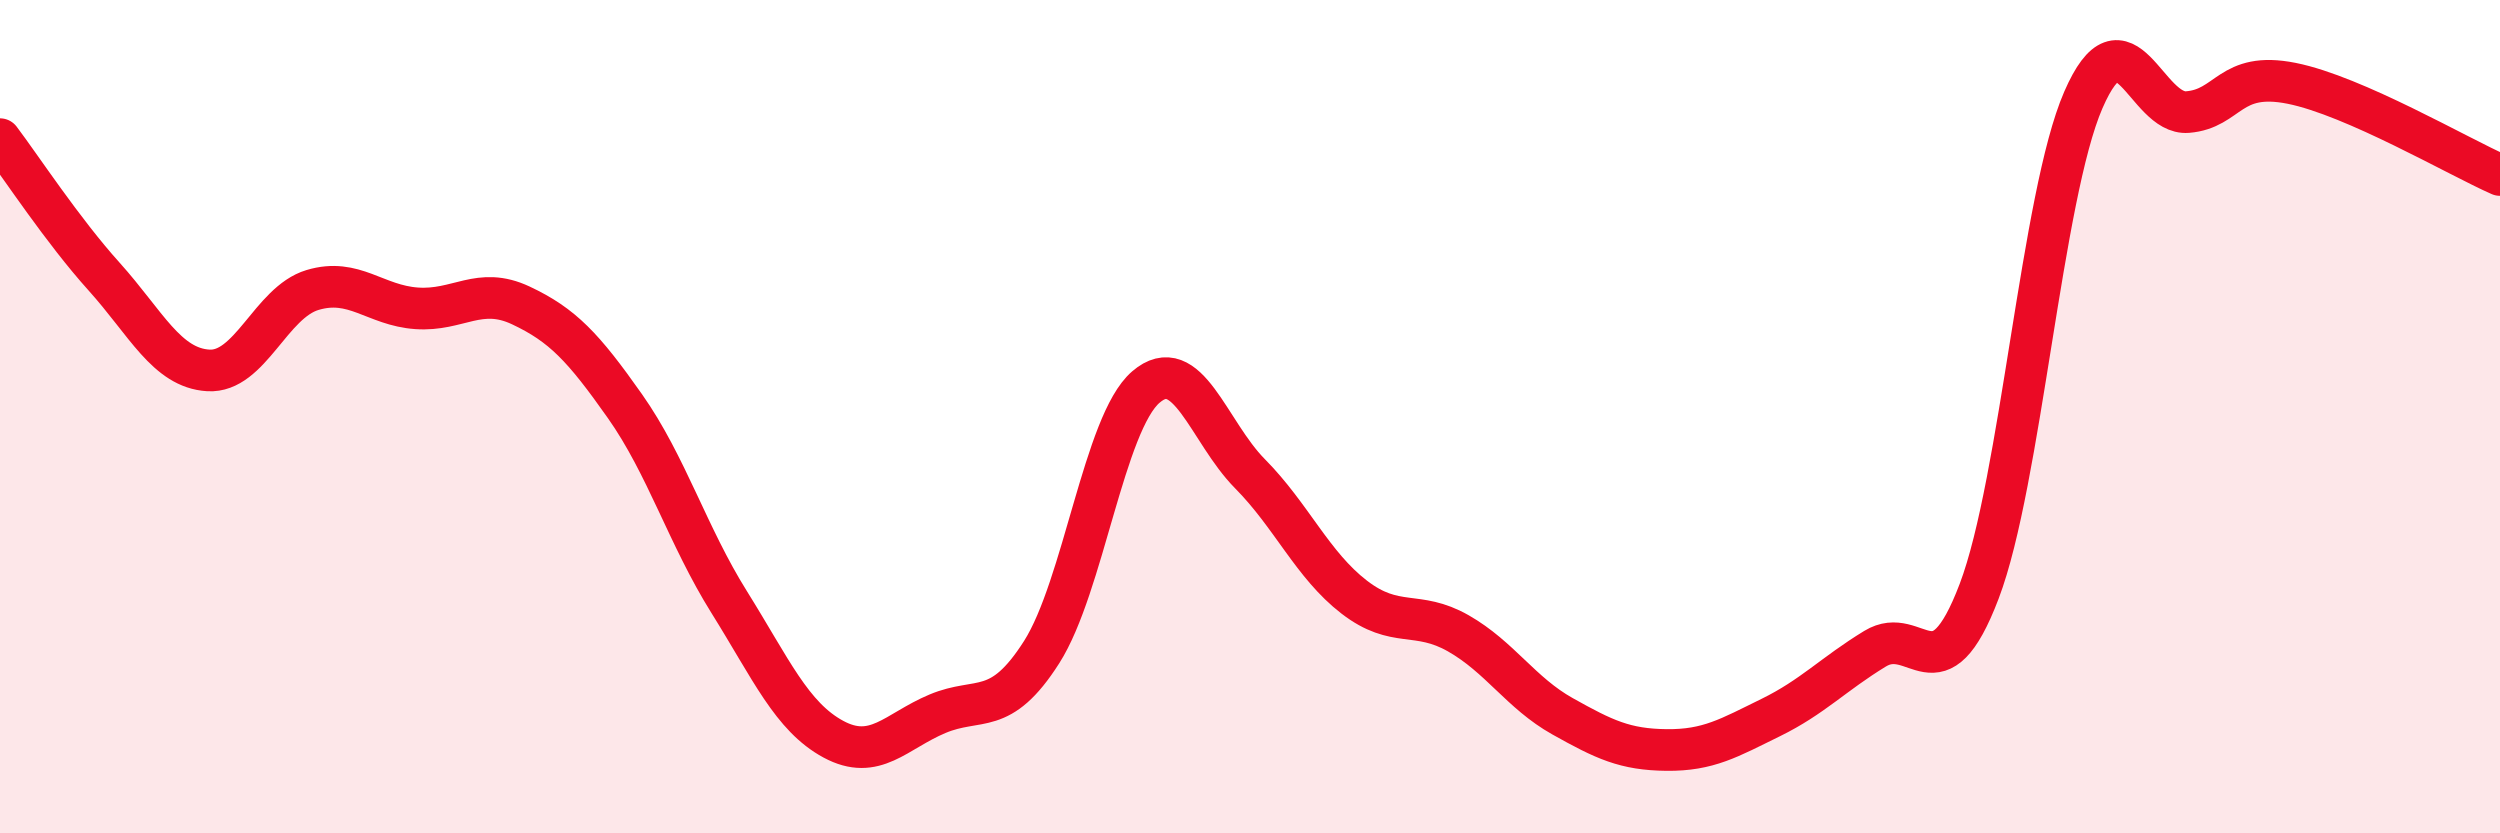
    <svg width="60" height="20" viewBox="0 0 60 20" xmlns="http://www.w3.org/2000/svg">
      <path
        d="M 0,3.34 C 0.5,4 1.5,5.53 2.5,6.64 C 3.5,7.75 4,8.83 5,8.89 C 6,8.95 6.5,7.26 7.5,6.96 C 8.5,6.66 9,7.33 10,7.4 C 11,7.47 11.5,6.86 12.5,7.33 C 13.5,7.8 14,8.33 15,9.75 C 16,11.17 16.5,12.85 17.5,14.45 C 18.5,16.05 19,17.2 20,17.74 C 21,18.28 21.5,17.55 22.5,17.13 C 23.5,16.71 24,17.22 25,15.65 C 26,14.08 26.5,10.15 27.5,9.29 C 28.5,8.43 29,10.36 30,11.37 C 31,12.38 31.5,13.56 32.5,14.33 C 33.5,15.1 34,14.63 35,15.2 C 36,15.77 36.5,16.63 37.5,17.19 C 38.5,17.75 39,17.99 40,18 C 41,18.01 41.5,17.71 42.5,17.22 C 43.5,16.73 44,16.18 45,15.57 C 46,14.96 46.5,16.82 47.5,14.19 C 48.5,11.56 49,4.7 50,2.4 C 51,0.1 51.5,2.77 52.5,2.69 C 53.5,2.61 53.5,1.7 55,2 C 56.5,2.3 59,3.76 60,4.2L60 20L0 20Z"
        fill="#EB0A25"
        opacity="0.1"
        stroke-linecap="round"
        stroke-linejoin="round"
      />
      <path
        d="M 0,3.34 C 0.5,4 1.5,5.53 2.5,6.64 C 3.5,7.75 4,8.83 5,8.89 C 6,8.95 6.5,7.26 7.5,6.96 C 8.5,6.66 9,7.33 10,7.4 C 11,7.47 11.5,6.86 12.5,7.33 C 13.5,7.8 14,8.33 15,9.75 C 16,11.17 16.5,12.85 17.5,14.45 C 18.5,16.05 19,17.2 20,17.74 C 21,18.28 21.5,17.55 22.5,17.13 C 23.5,16.71 24,17.22 25,15.65 C 26,14.08 26.5,10.15 27.5,9.29 C 28.5,8.43 29,10.36 30,11.37 C 31,12.38 31.5,13.56 32.5,14.33 C 33.5,15.1 34,14.63 35,15.2 C 36,15.77 36.5,16.63 37.5,17.19 C 38.5,17.75 39,17.99 40,18 C 41,18.01 41.5,17.71 42.5,17.22 C 43.5,16.73 44,16.18 45,15.57 C 46,14.96 46.5,16.82 47.5,14.19 C 48.5,11.56 49,4.7 50,2.4 C 51,0.1 51.5,2.77 52.5,2.69 C 53.5,2.61 53.5,1.7 55,2 C 56.5,2.3 59,3.76 60,4.2"
        stroke="#EB0A25"
        stroke-width="1"
        fill="none"
        stroke-linecap="round"
        stroke-linejoin="round"
      />
    </svg>
  